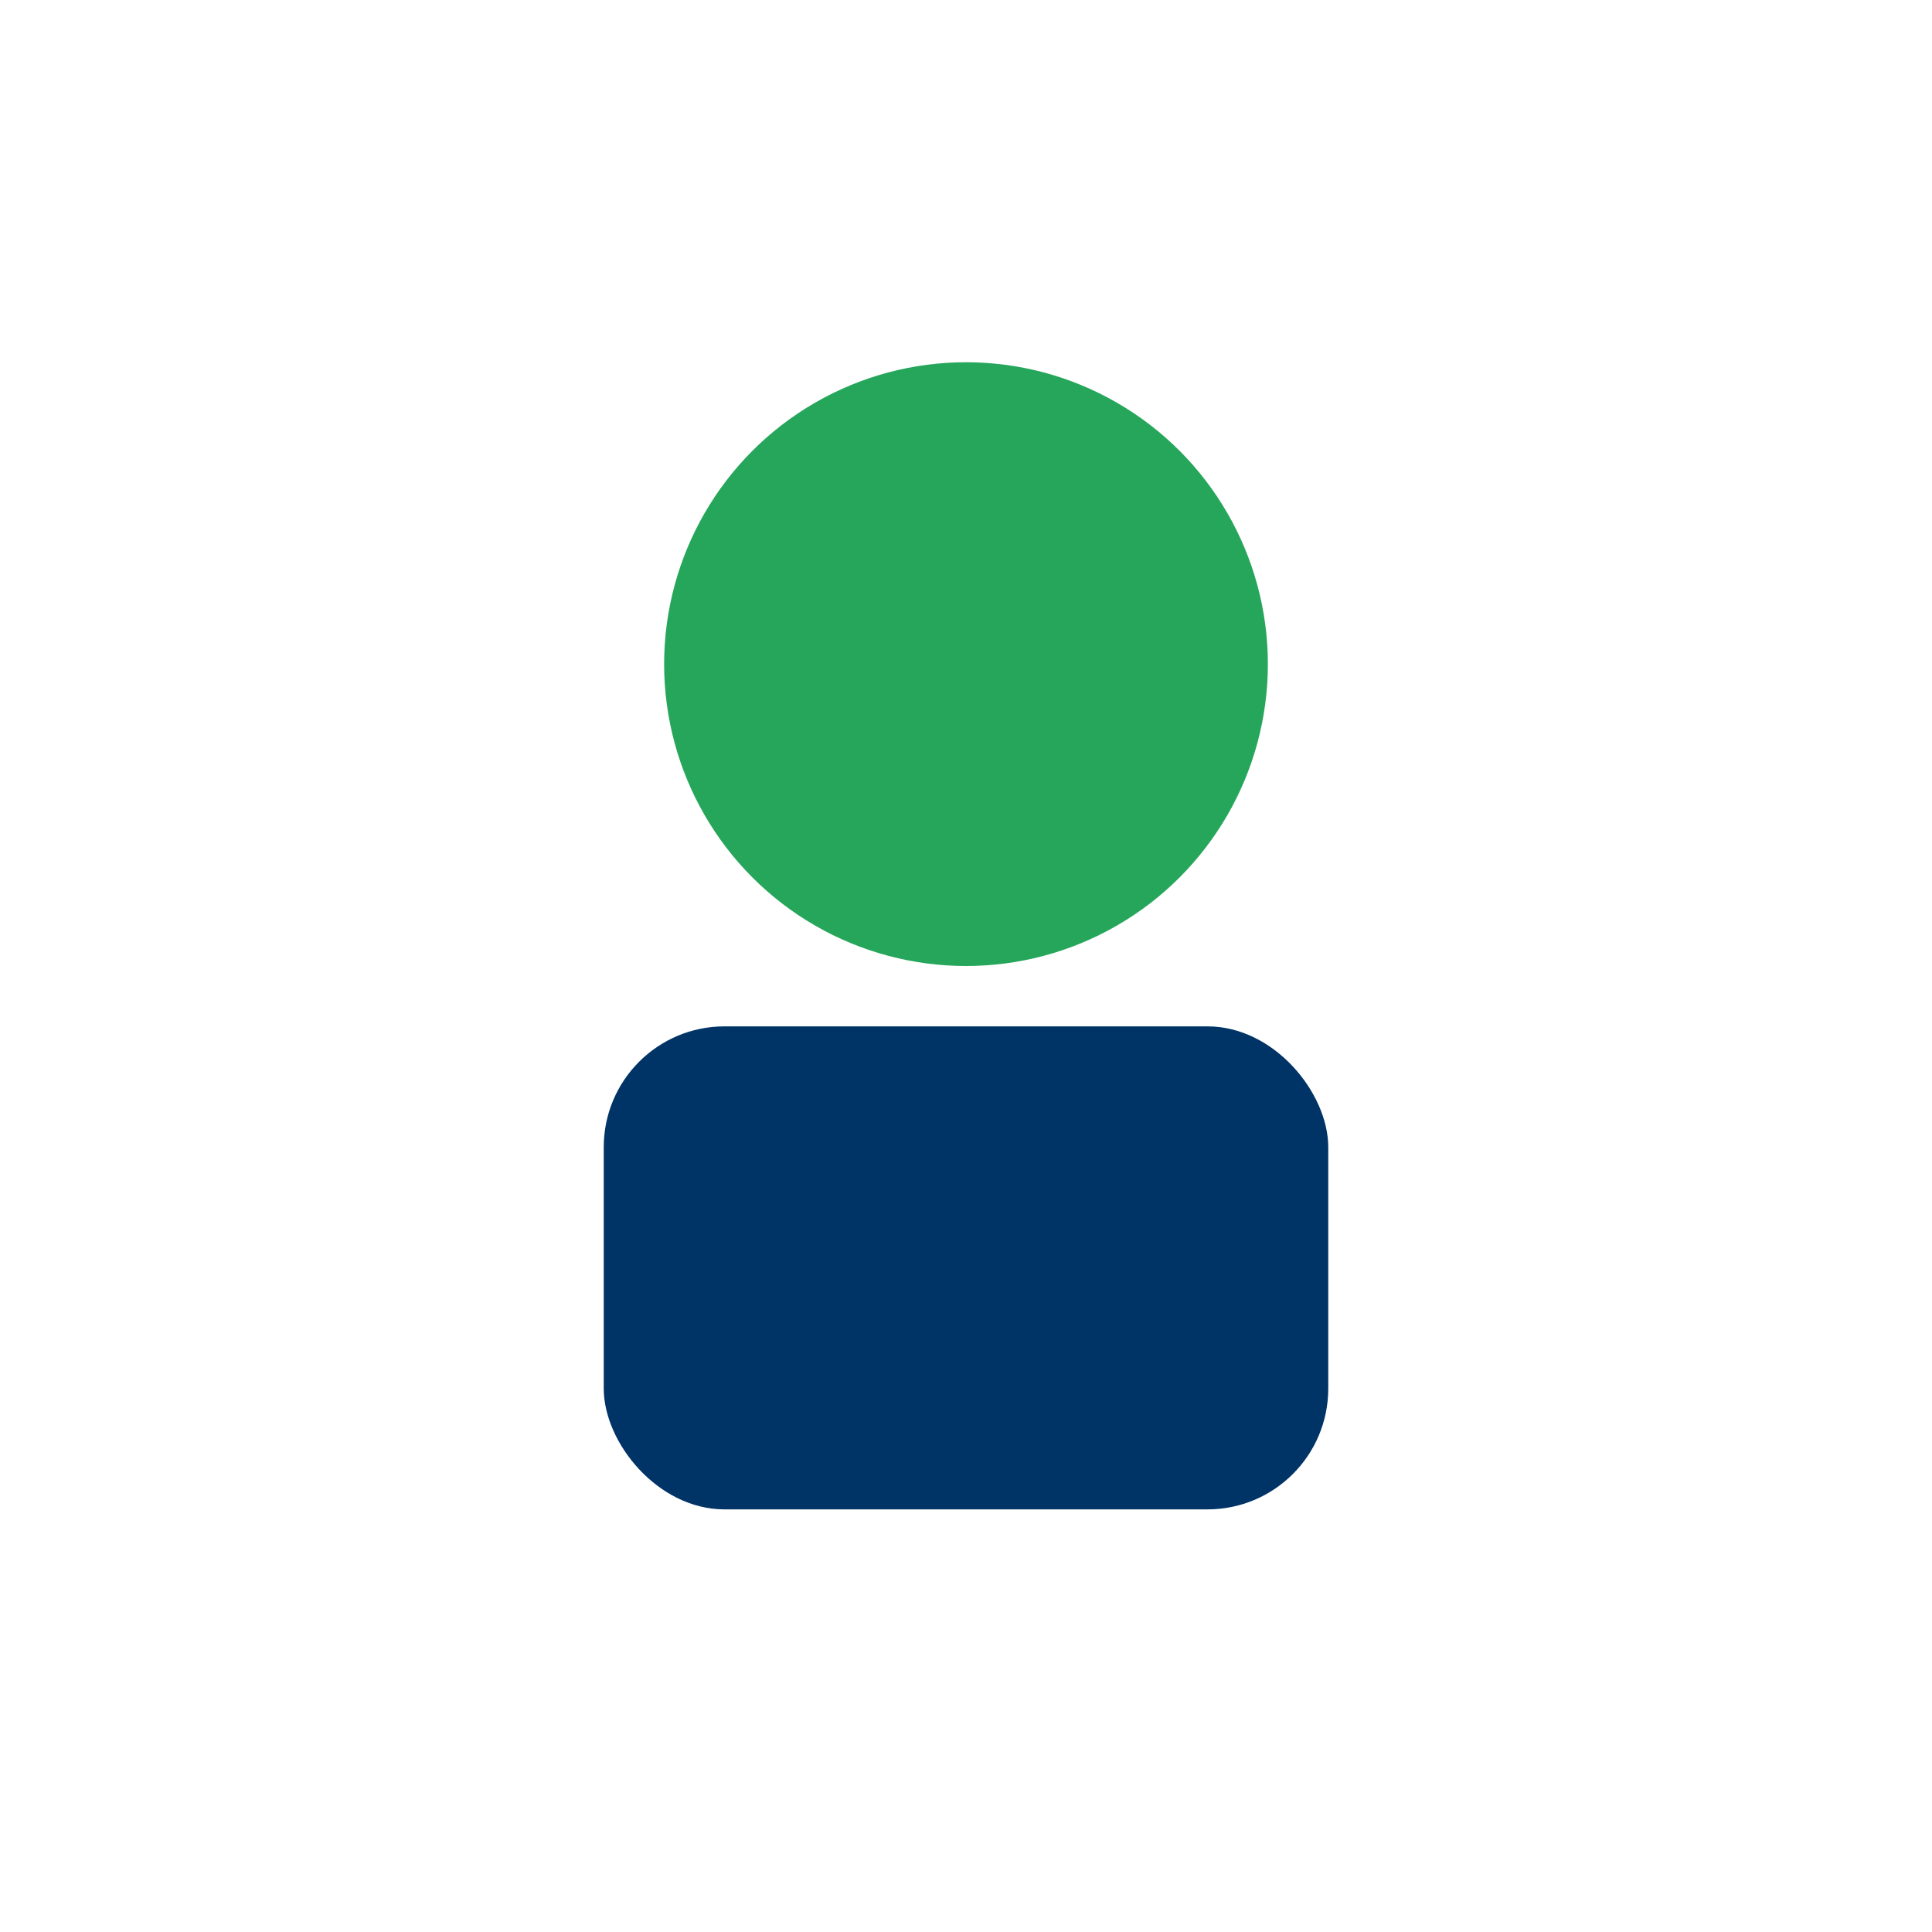 <?xml version="1.0" encoding="UTF-8"?>
<svg xmlns="http://www.w3.org/2000/svg" width="32" height="32" viewBox="0 0 32 32"><circle cx="16" cy="11" r="5" fill="#26A65B"/><rect x="10" y="17" width="12" height="8" rx="2" fill="#003366"/></svg>
